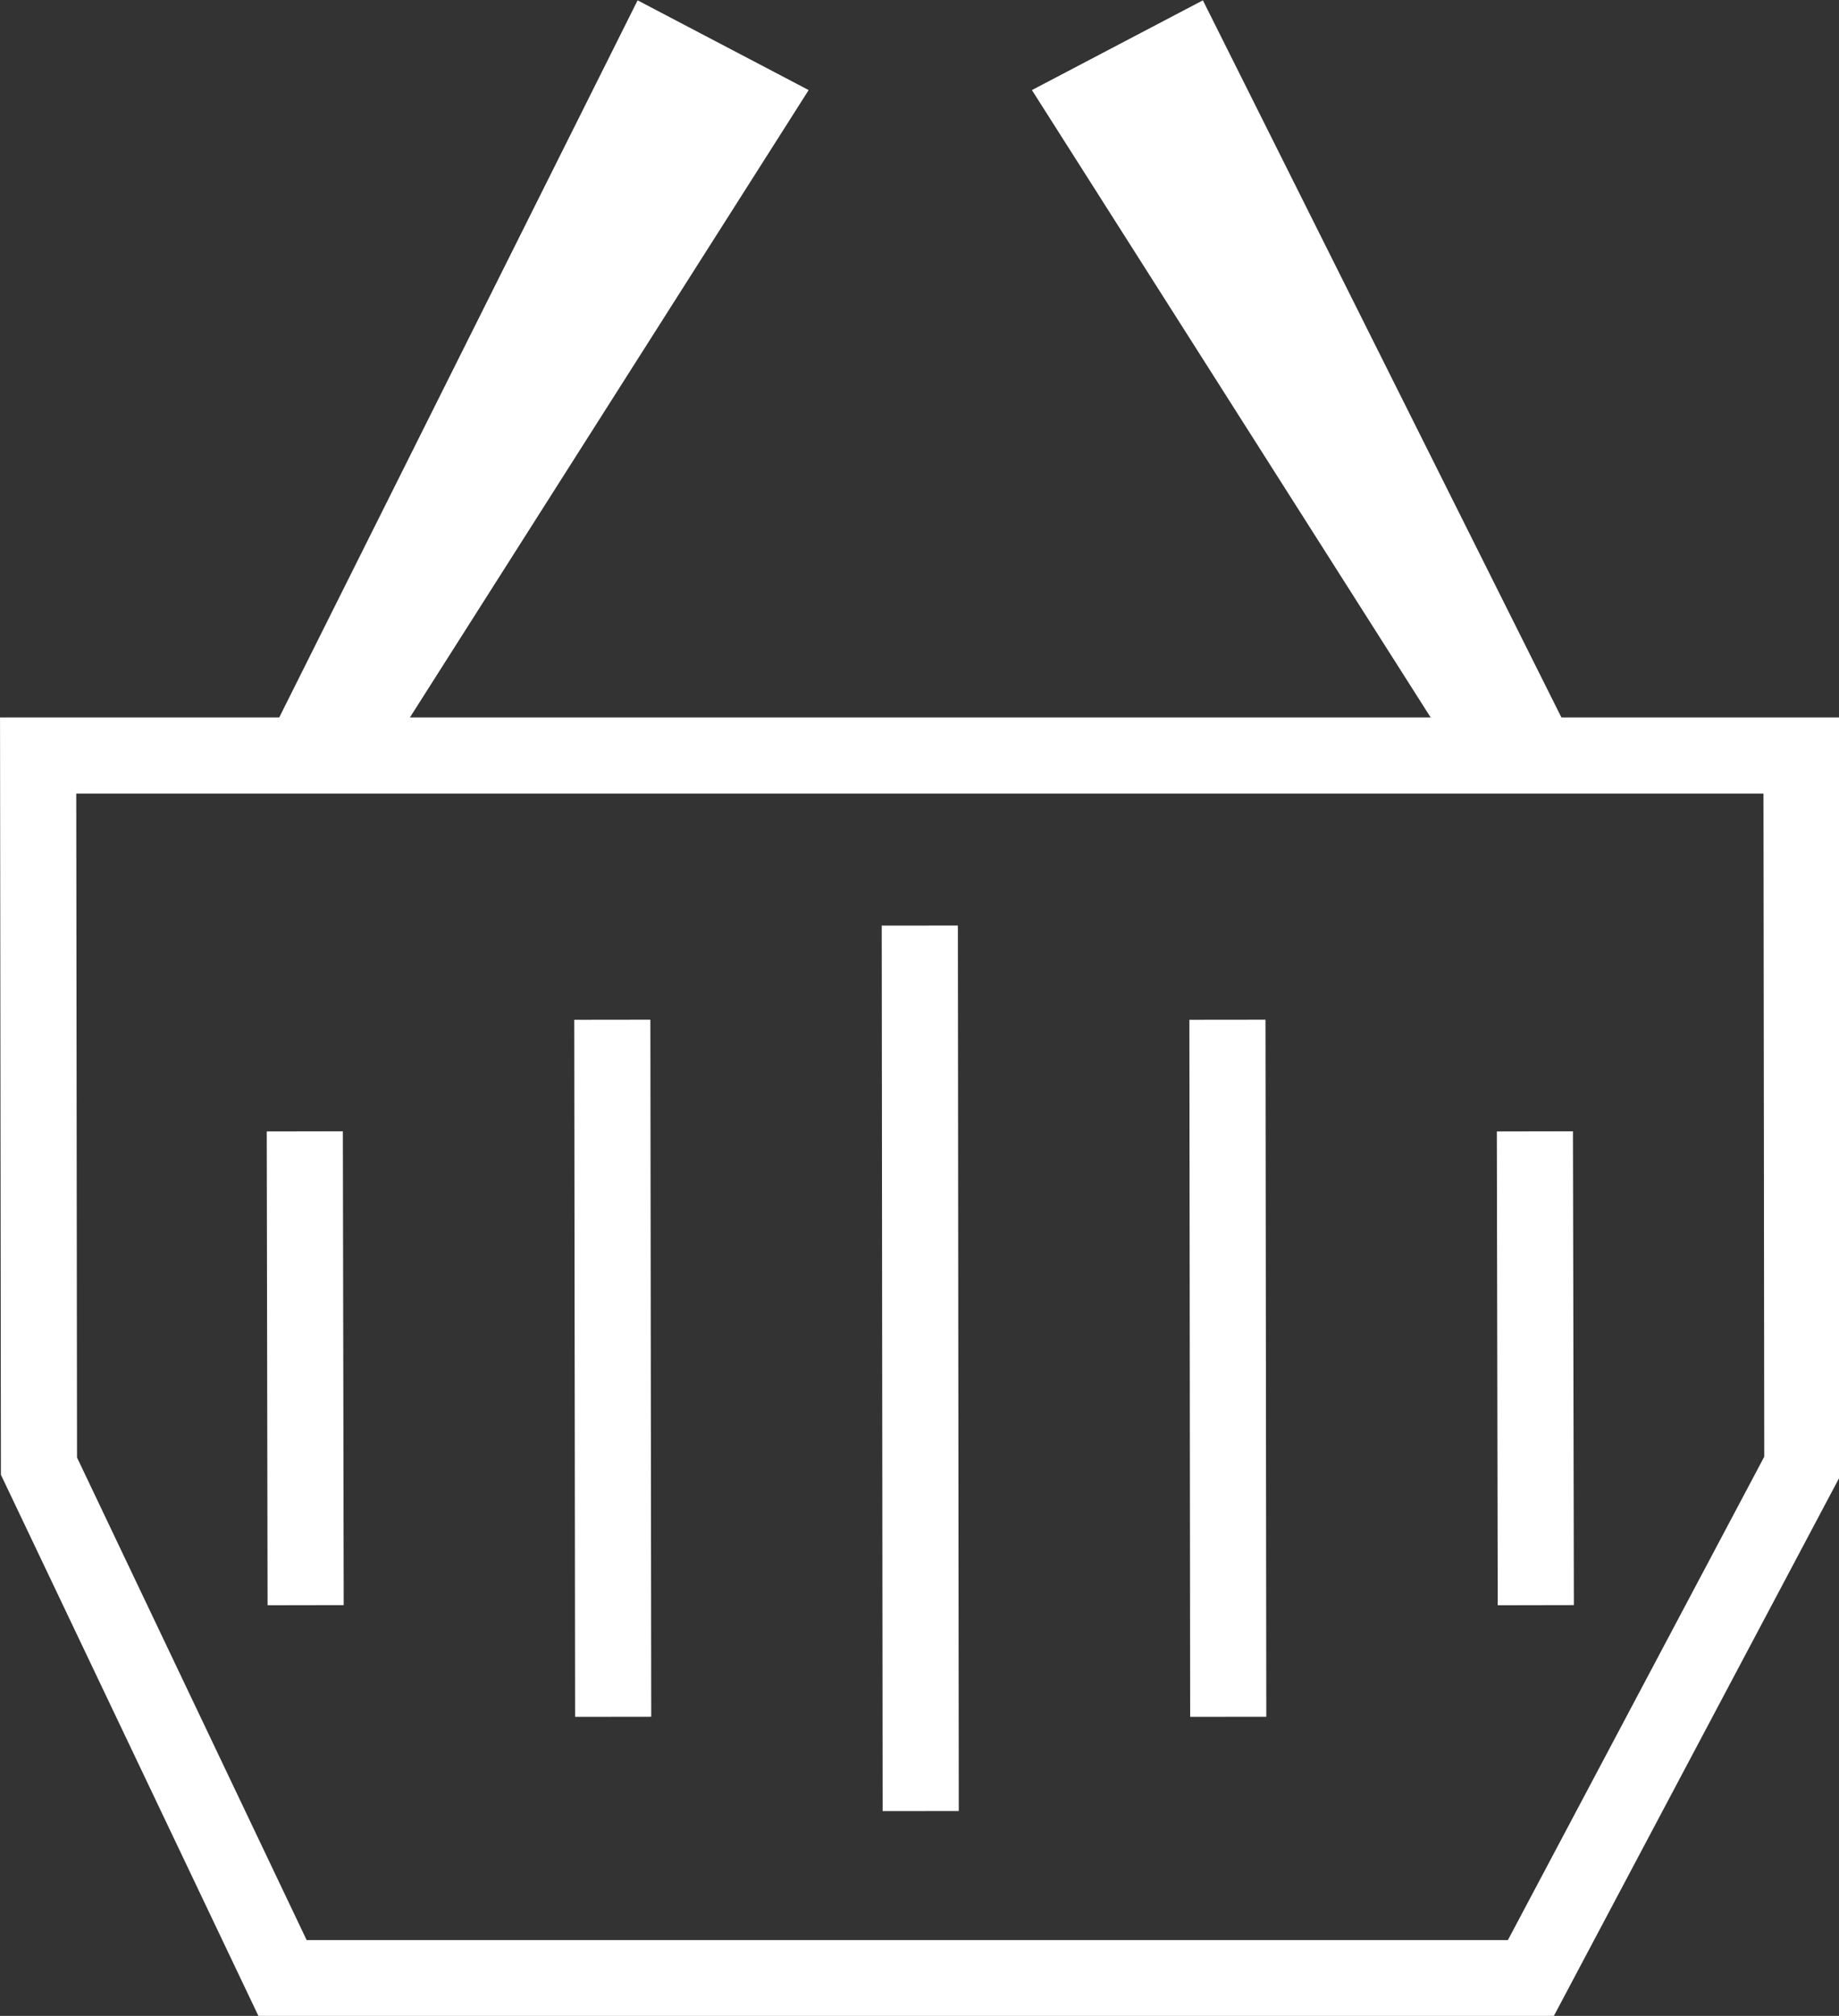 <?xml version="1.0" encoding="utf-8"?>
<!-- Generator: Adobe Illustrator 16.0.0, SVG Export Plug-In . SVG Version: 6.00 Build 0)  -->
<!DOCTYPE svg PUBLIC "-//W3C//DTD SVG 1.1//EN" "http://www.w3.org/Graphics/SVG/1.1/DTD/svg11.dtd">
<svg version="1.1" xmlns="http://www.w3.org/2000/svg" xmlns:xlink="http://www.w3.org/1999/xlink" x="0px" y="0px"
	 width="103.864px" height="113.788px" viewBox="0 0 103.864 113.788" enable-background="new 0 0 103.864 113.788"
	 xml:space="preserve">
<rect x="0" y="0" width="103.864" height="113.788" fill="#333333" stroke="none"/>
<g id="Layer_1">
</g>
<g id="Layer_4">
</g>
<g id="Layer_3">
</g>
<g id="Layer_2">
	<g>
		<g>
			<defs>
				<path id="SVGID_88_" d="M2.154,42.645l0.047,40.113l13.76,28.9h70.496l15.336-28.9l-0.047-40.113H2.154z"/>
			</defs>
			<clipPath id="SVGID_1_">
				<use xlink:href="#SVGID_88_"  overflow="visible"/>
			</clipPath>
			<use xlink:href="#SVGID_88_"  overflow="visible" fill="none" stroke="#FFFFFF" stroke-width="4.3" stroke-miterlimit="10"/>
		</g>
		<g>
			
				<line fill="none" stroke="#FFFFFF" stroke-width="4.3" stroke-miterlimit="10" x1="17.215" y1="63.859" x2="17.262" y2="90.605"/>
			<line fill="none" stroke="#FFFFFF" stroke-width="4.3" stroke-miterlimit="10" x1="34.582" y1="57.56" x2="34.631" y2="96.905"/>
			<line fill="none" stroke="#FFFFFF" stroke-width="4.3" stroke-miterlimit="10" x1="69.324" y1="57.56" x2="69.369" y2="96.905"/>
			<line fill="none" stroke="#FFFFFF" stroke-width="4.3" stroke-miterlimit="10" x1="86.689" y1="63.859" x2="86.74" y2="90.605"/>
			<line fill="none" stroke="#FFFFFF" stroke-width="4.3" stroke-miterlimit="10" x1="51.949" y1="52.244" x2="52" y2="102.226"/>
		</g>
		<g>
			<g>
				<polyline fill="#FFFFFF" stroke="#FFFFFF" stroke-width="2.182" stroke-miterlimit="10" points="20.492,42.645 44.115,5.5 
					36.49,1.502 15.916,42.645 20.492,42.645 				"/>
			</g>
			<g>
				<polyline fill="#FFFFFF" stroke="#FFFFFF" stroke-width="2.182" stroke-miterlimit="10" points="83.461,42.645 59.838,5.5 
					67.459,1.502 88.041,42.645 83.461,42.645 				"/>
			</g>
		</g>
	</g>
</g>
</svg>
